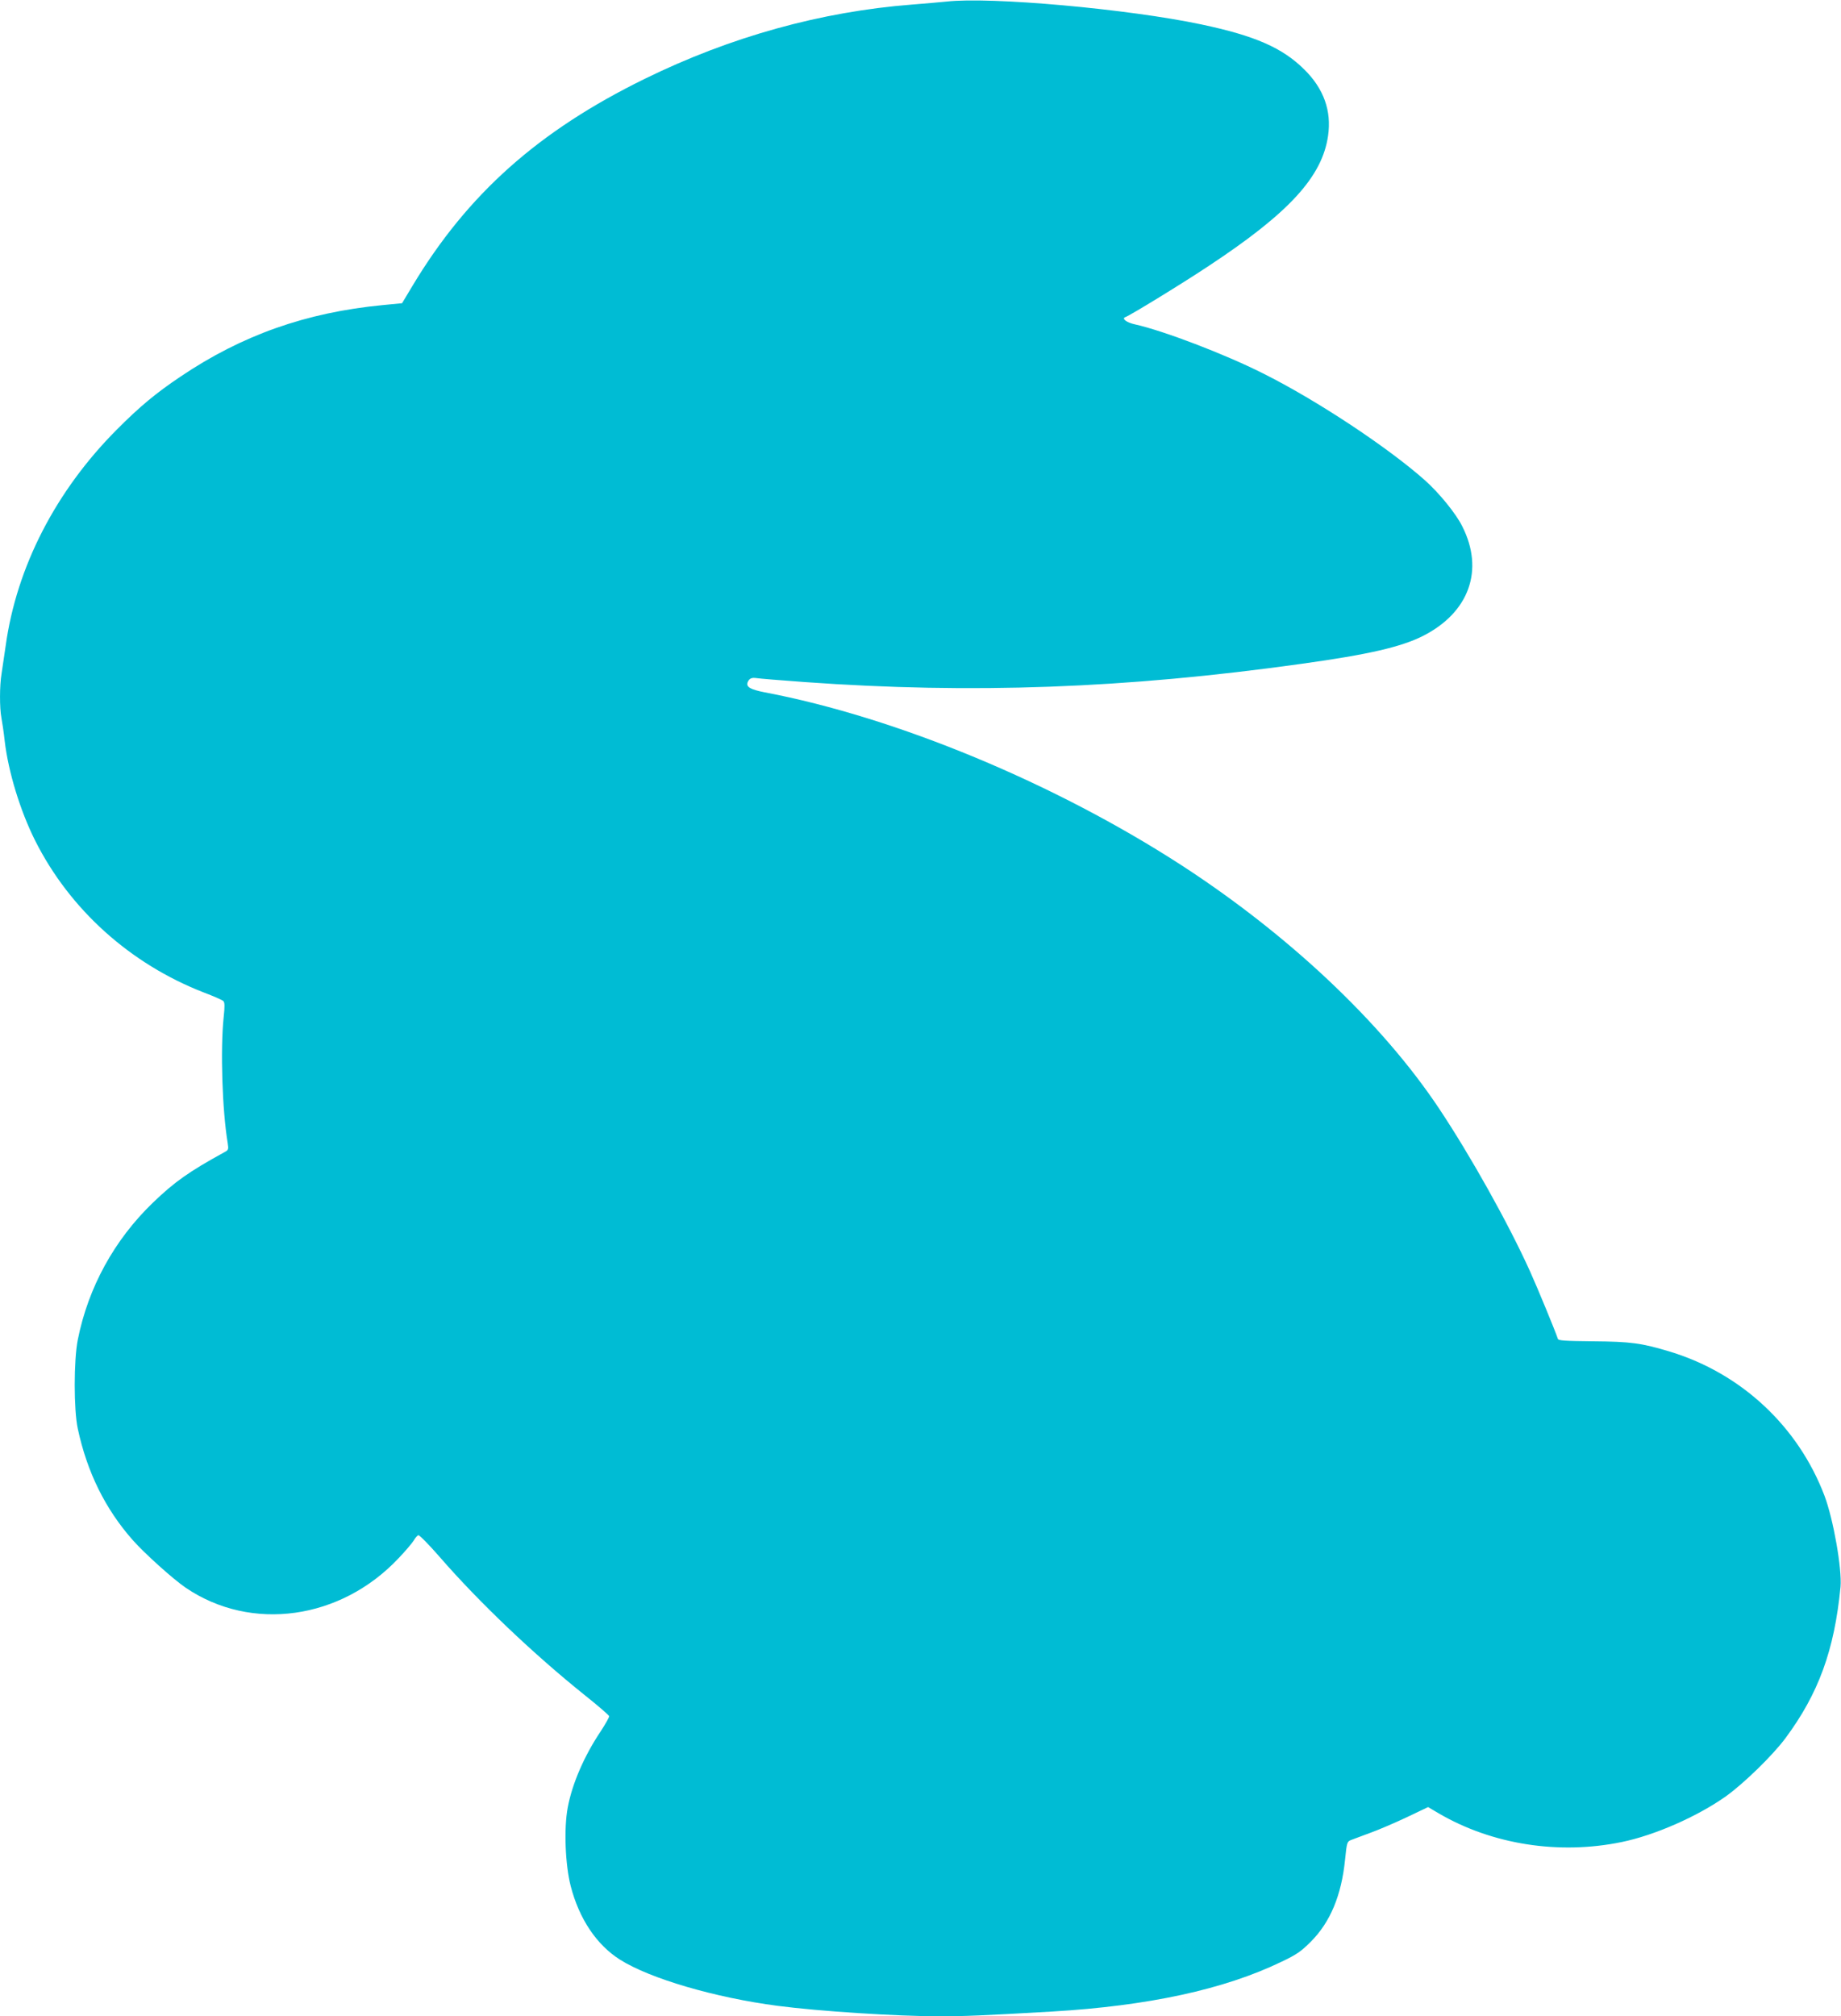 <?xml version="1.0" standalone="no"?>
<!DOCTYPE svg PUBLIC "-//W3C//DTD SVG 20010904//EN"
 "http://www.w3.org/TR/2001/REC-SVG-20010904/DTD/svg10.dtd">
<svg version="1.0" xmlns="http://www.w3.org/2000/svg"
 width="1169pt" height="1280pt" viewBox="0 0 1169 1280"
 preserveAspectRatio="xMidYMid meet">
<g transform="translate(0,1280) scale(0.1,-0.1)"
fill="#00bcd4" stroke="none">
<path d="M6010 12790 c-41 -4 -140 -13 -219 -19 -578 -45 -1151 -204 -1696
-471 -676 -331 -1126 -732 -1476 -1315 l-66 -110 -124 -12 c-486 -47 -893
-191 -1283 -454 -155 -104 -259 -190 -406 -338 -386 -388 -635 -871 -704
-1371 -9 -63 -21 -143 -26 -176 -13 -77 -13 -218 -1 -281 5 -26 15 -93 21
-148 23 -195 98 -441 192 -629 220 -439 604 -785 1073 -967 61 -23 116 -47
123 -54 9 -8 10 -32 2 -105 -21 -203 -9 -589 26 -797 6 -40 5 -44 -22 -58
-224 -123 -316 -188 -453 -320 -246 -237 -411 -539 -477 -870 -26 -130 -26
-447 0 -565 59 -276 175 -510 348 -706 74 -84 258 -250 338 -304 416 -282 984
-203 1352 189 43 45 85 95 95 111 9 16 22 31 29 34 7 2 67 -59 135 -137 250
-288 597 -618 924 -880 83 -66 151 -125 153 -132 1 -6 -23 -49 -53 -95 -105
-156 -182 -334 -210 -485 -25 -132 -16 -363 19 -499 54 -208 164 -372 312
-466 191 -121 605 -242 1004 -294 259 -34 753 -66 1022 -66 167 0 264 4 718
30 610 36 1093 140 1457 316 95 45 124 65 186 127 124 124 195 294 218 522 11
109 13 114 38 124 14 5 71 27 126 47 55 20 159 65 231 99 l132 63 68 -40 c339
-198 763 -264 1161 -182 210 43 481 162 663 291 114 82 295 258 377 368 210
283 311 558 350 961 10 113 -45 428 -102 579 -167 439 -527 776 -980 914 -182
55 -250 64 -489 66 -179 2 -221 4 -224 16 -13 41 -128 321 -177 429 -137 303
-378 734 -578 1034 -362 543 -952 1099 -1630 1540 -806 523 -1814 942 -2652
1101 -91 18 -118 34 -108 63 10 25 25 32 58 27 17 -3 154 -14 305 -25 1060
-76 2034 -41 3155 116 426 59 632 107 771 177 293 149 390 418 249 696 -40 81
-147 212 -238 293 -237 210 -689 509 -1028 678 -244 123 -633 271 -813 311
-52 11 -86 37 -60 46 28 9 374 221 534 328 507 335 716 564 753 823 23 158
-27 299 -152 422 -139 137 -312 213 -653 285 -463 98 -1339 177 -1618 145z"/>
</g>
</svg>
